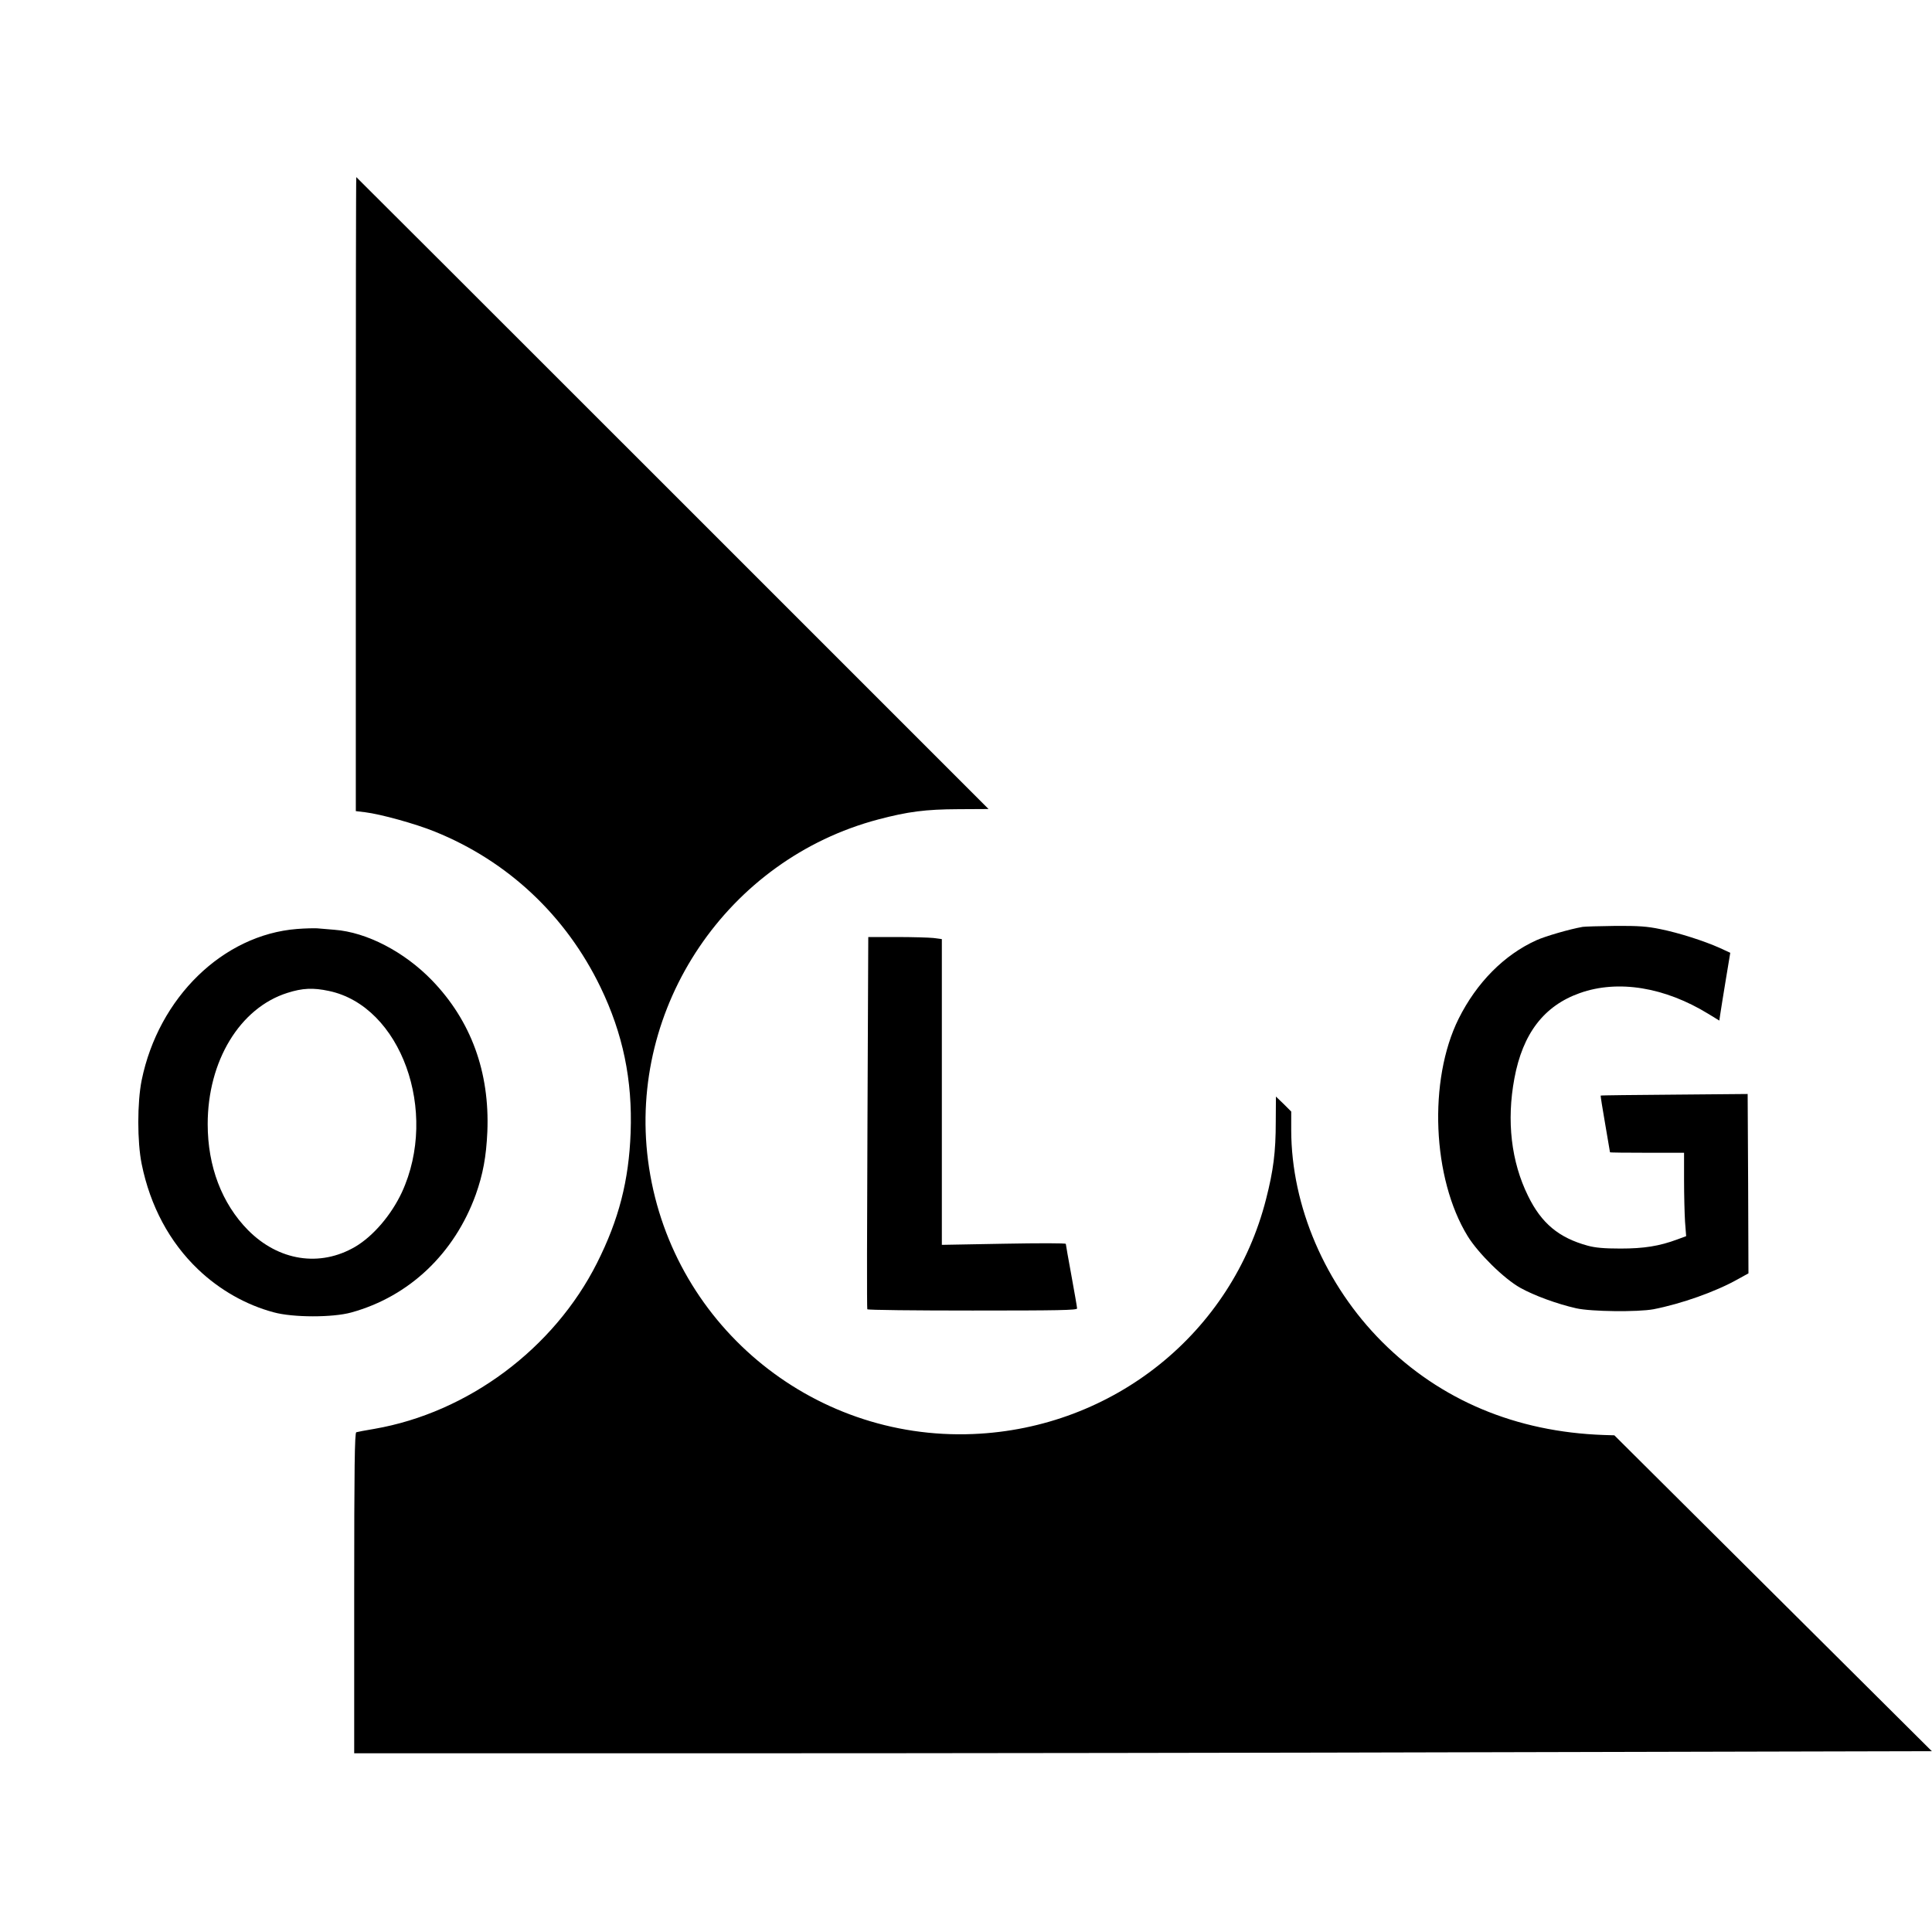 <?xml version="1.0" standalone="no"?>
<!DOCTYPE svg PUBLIC "-//W3C//DTD SVG 20010904//EN"
 "http://www.w3.org/TR/2001/REC-SVG-20010904/DTD/svg10.dtd">
<svg version="1.0" xmlns="http://www.w3.org/2000/svg"
 width="1200pt" height="1200pt" viewBox="0 0 1200 1200"
 preserveAspectRatio="xMidYMid meet">
<g transform="translate(0,1200) scale(0.1,-0.1)"
fill="#000000" stroke="none">
<path d="M2210 8931 l0 -1969 58 -7 c97 -12 311 -71 432 -120 454 -183 815
-522 1030 -967 139 -288 199 -575 187 -903 -11 -298 -73 -540 -209 -810 -268
-532 -801 -929 -1383 -1030 -55 -9 -106 -19 -112 -21 -10 -3 -13 -211 -13
-999 l0 -995 2328 0 c1280 0 3484 3 4899 7 l2572 6 -986 981 -986 981 -66 2
c-545 19 -1014 216 -1376 578 -354 354 -564 843 -565 1315 l0 116 -47 47 -48
46 -1 -157 c0 -188 -15 -303 -60 -479 -211 -832 -949 -1424 -1819 -1460 -1013
-42 -1891 697 -2020 1700 -123 955 494 1869 1429 2117 186 49 293 63 498 64
l188 1 -1963 1963 c-1079 1079 -1963 1962 -1964 1962 -2 0 -3 -886 -3 -1969z"/>
<path d="M9830 6243 c-80 -14 -232 -58 -287 -83 -201 -91 -371 -263 -483 -487
-190 -382 -164 -993 56 -1351 66 -107 225 -264 327 -321 86 -48 228 -100 347
-127 93 -21 382 -24 480 -6 174 34 386 109 523 186 l67 37 -2 557 -3 557 -455
-4 c-250 -2 -456 -4 -458 -6 -1 -1 11 -80 28 -176 16 -96 30 -175 30 -176 0
-2 104 -3 230 -3 l230 0 0 -168 c0 -93 3 -210 6 -259 l7 -91 -54 -20 c-113
-42 -208 -57 -354 -57 -102 0 -157 5 -204 18 -179 49 -287 139 -370 309 -105
213 -134 466 -85 729 52 280 184 452 407 531 237 84 527 37 799 -130 l67 -41
7 47 c4 26 19 121 34 211 l27 163 -65 30 c-98 44 -255 94 -369 117 -82 17
-135 21 -280 20 -98 -1 -189 -4 -203 -6z"/>
<path d="M1845 6230 c-460 -36 -860 -426 -965 -939 -28 -139 -28 -383 0 -521
53 -261 173 -485 350 -654 134 -128 298 -221 470 -267 120 -33 367 -33 482 -1
359 99 640 365 773 732 45 127 65 235 72 391 15 370 -101 688 -343 939 -172
178 -406 300 -607 315 -40 3 -88 7 -107 9 -19 1 -75 0 -125 -4z m198 -385
c447 -94 684 -750 453 -1251 -66 -141 -178 -272 -290 -338 -219 -128 -476 -88
-666 104 -162 165 -250 395 -250 658 0 392 200 722 495 815 94 30 160 33 258
12z"/>
<path d="M5388 5028 c-3 -634 -4 -1156 -1 -1160 2 -5 296 -8 654 -8 530 0 649
2 649 13 0 7 -16 99 -35 203 -19 104 -35 193 -35 198 0 5 -167 5 -385 1 l-385
-7 0 949 0 950 -52 7 c-29 3 -132 6 -229 6 l-176 0 -5 -1152z"/>
</g>
</svg>
